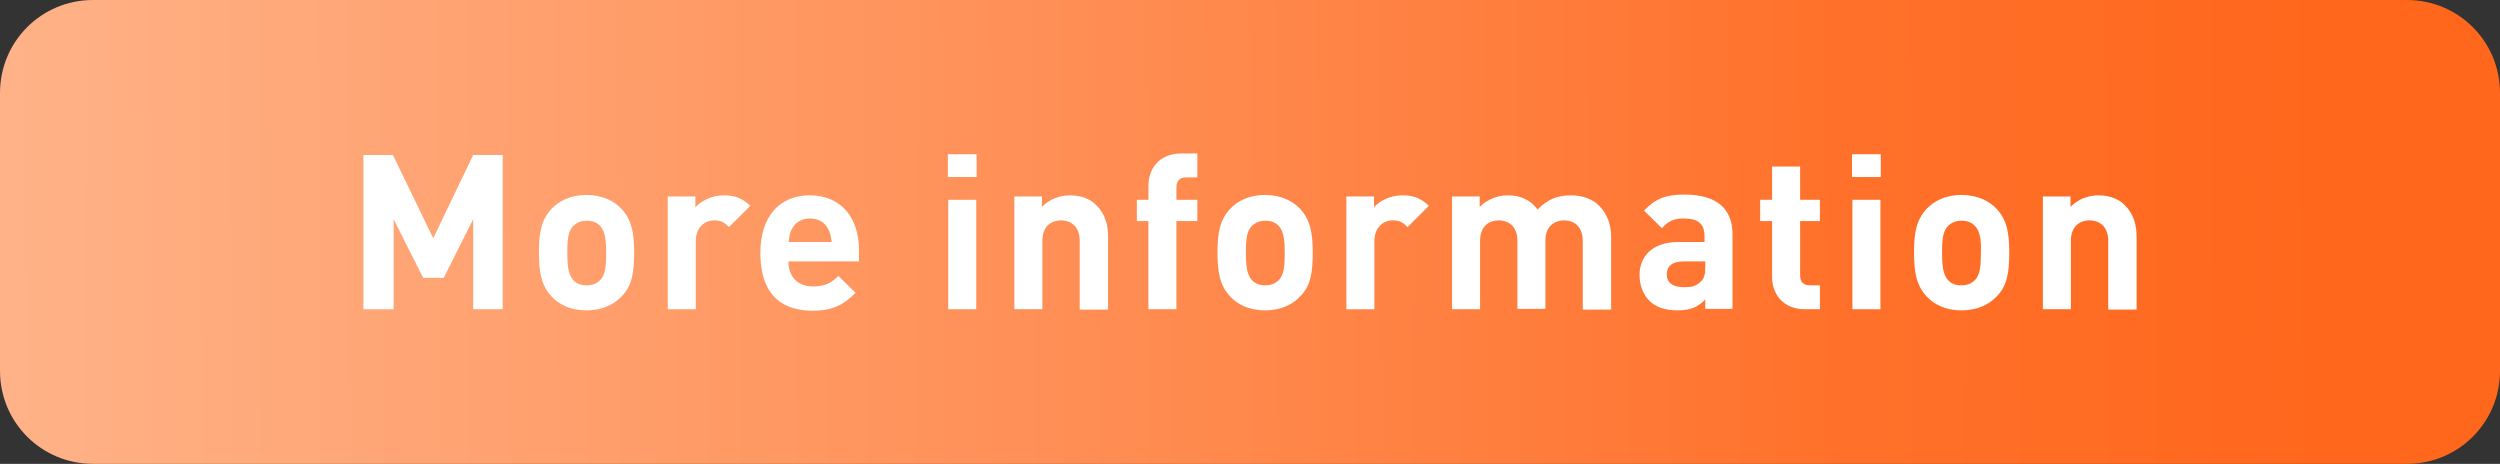 <?xml version="1.0" encoding="utf-8"?>
<!-- Generator: Adobe Illustrator 27.1.1, SVG Export Plug-In . SVG Version: 6.00 Build 0)  -->
<svg version="1.1" id="Capa_1" xmlns="http://www.w3.org/2000/svg" xmlns:xlink="http://www.w3.org/1999/xlink" x="0px" y="0px"
	 viewBox="0 0 669.4 124.2" style="enable-background:new 0 0 669.4 124.2;" xml:space="preserve">
<rect x="0" y="0" width="669.4" height="124.2" fill="#333333" stroke="none"/>
<style type="text/css">
	.st0{fill:url(#SVGID_1_);}
	.st1{fill:#FFFFFF;}
</style>
<linearGradient id="SVGID_1_" gradientUnits="userSpaceOnUse" x1="-29.8" y1="706.725" x2="622.8" y2="702.025" gradientTransform="matrix(1 0 0 1 0 -642)">
	<stop  offset="0" style="stop-color:#FFB68D"/>
	<stop  offset="0.5" style="stop-color:#FF8D53"/>
	<stop  offset="0.8" style="stop-color:#FF712B"/>
	<stop  offset="1" style="stop-color:#FF671C"/>
</linearGradient>
<path class="st0" d="M24.9,0h619.6c13.8,0,24.9,11.1,24.9,24.9v74.4c0,13.8-11.1,24.9-24.9,24.9H24.9C11.1,124.2,0,113.1,0,99.3
	V24.9C0,11.1,11.1,0,24.9,0z"/>
<g>
	<path class="st1" d="M126.7,82.8V58.7l-7.9,15.7h-5.5l-7.9-15.7v24.1h-8.1V41.5h7.9l10.8,22.3l10.7-22.3h7.9v41.3H126.7z"/>
	<path class="st1" d="M166.4,79.4c-1.9,2-4.9,3.7-9.4,3.7s-7.4-1.7-9.3-3.7c-2.7-2.9-3.4-6.3-3.4-11.8c0-5.5,0.7-8.8,3.4-11.7
		c1.9-2,4.9-3.7,9.3-3.7s7.5,1.7,9.4,3.7c2.7,2.9,3.4,6.3,3.4,11.7C169.8,73.1,169.2,76.6,166.4,79.4z M160.6,60.4
		c-0.9-0.9-2-1.3-3.5-1.3c-1.5,0-2.6,0.5-3.5,1.3c-1.6,1.5-1.7,4.2-1.7,7.3c0,3.1,0.2,5.9,1.7,7.4c0.9,0.9,2,1.3,3.5,1.3
		c1.5,0,2.7-0.5,3.5-1.3c1.6-1.5,1.7-4.2,1.7-7.4C162.3,64.6,162.1,61.9,160.6,60.4z"/>
	<path class="st1" d="M195.2,60.8c-1.2-1.2-2.1-1.8-4-1.8c-2.3,0-4.9,1.7-4.9,5.6v18.2h-7.5V52.6h7.4v2.9c1.5-1.7,4.4-3.2,7.6-3.2
		c3,0,5,0.8,7.1,2.8L195.2,60.8z"/>
	<path class="st1" d="M211.1,70c0,3.9,2.3,6.7,6.6,6.7c3.3,0,4.9-1,6.8-2.8l4.6,4.5c-3.1,3.1-6,4.8-11.5,4.8c-7.1,0-14-3.2-14-15.5
		c0-9.9,5.3-15.4,13.2-15.4c8.4,0,13.2,6,13.2,14.6V70H211.1z M221.9,61.6c-0.8-1.8-2.5-3.1-5-3.1s-4.2,1.3-5,3.1
		c-0.5,1.1-0.6,1.9-0.7,3.2h11.5C222.5,63.5,222.4,62.7,221.9,61.6z"/>
	<path class="st1" d="M253.8,47.4v-6.1h7.7v6.1H253.8z M253.9,82.8V53.5h7.5v29.3H253.9z"/>
	<path class="st1" d="M289.1,82.8V64.5c0-4.1-2.6-5.5-5-5.5s-5,1.4-5,5.5v18.3h-7.5V52.6h7.4v2.8c2-2.1,4.8-3.1,7.5-3.1
		c3,0,5.5,1,7.1,2.7c2.4,2.4,3.1,5.3,3.1,8.6v19.3H289.1z"/>
	<path class="st1" d="M315,59.2v23.6h-7.5V59.2h-3.1v-5.7h3.1v-3.8c0-4.3,2.7-8.6,8.8-8.6h4.3v6.4h-3c-1.8,0-2.6,1-2.6,2.7v3.3h5.6
		v5.7H315z"/>
	<path class="st1" d="M348.1,79.4c-1.9,2-4.9,3.7-9.4,3.7s-7.4-1.7-9.3-3.7c-2.7-2.9-3.4-6.3-3.4-11.8c0-5.5,0.7-8.8,3.4-11.7
		c1.9-2,4.9-3.7,9.3-3.7s7.5,1.7,9.4,3.7c2.7,2.9,3.4,6.3,3.4,11.7C351.5,73.1,350.9,76.6,348.1,79.4z M342.3,60.4
		c-0.9-0.9-2-1.3-3.5-1.3c-1.5,0-2.6,0.5-3.5,1.3c-1.6,1.5-1.7,4.2-1.7,7.3c0,3.1,0.2,5.9,1.7,7.4c0.9,0.9,2,1.3,3.5,1.3
		c1.5,0,2.7-0.5,3.5-1.3c1.6-1.5,1.7-4.2,1.7-7.4C344,64.6,343.8,61.9,342.3,60.4z"/>
	<path class="st1" d="M376.9,60.8c-1.2-1.2-2.1-1.8-4-1.8c-2.3,0-4.9,1.7-4.9,5.6v18.2h-7.5V52.6h7.4v2.9c1.5-1.7,4.3-3.2,7.6-3.2
		c3,0,5,0.8,7.1,2.8L376.9,60.8z"/>
	<path class="st1" d="M423.8,82.8V64.5c0-4.1-2.6-5.5-5-5.5c-2.3,0-5,1.4-5,5.3v18.4h-7.5V64.5c0-4.1-2.6-5.5-5-5.5s-5,1.4-5,5.5
		v18.3h-7.5V52.6h7.4v2.8c2-2,4.8-3.1,7.5-3.1c3.4,0,6.1,1.2,8,3.8c2.6-2.7,5.3-3.8,9-3.8c3,0,5.7,1,7.4,2.7
		c2.4,2.4,3.3,5.3,3.3,8.6v19.3H423.8z"/>
	<path class="st1" d="M456.6,82.8v-2.6c-2,2-3.9,2.9-7.4,2.9c-3.4,0-6-0.9-7.7-2.7c-1.6-1.7-2.5-4.1-2.5-6.8c0-4.8,3.3-8.8,10.4-8.8
		h7v-1.5c0-3.3-1.6-4.8-5.6-4.8c-2.7,0-4.2,0.8-5.8,2.6l-4.8-4.7c3-3.2,5.8-4.3,10.8-4.3c8.5,0,12.9,3.6,12.9,10.7v19.9H456.6z
		 M456.5,70h-5.7c-3,0-4.5,1.2-4.5,3.5c0,2.1,1.5,3.4,4.6,3.4c1.9,0,3.2-0.2,4.5-1.5c0.9-0.8,1.2-1.9,1.2-3.8V70z"/>
	<path class="st1" d="M483.3,82.8c-6.1,0-8.8-4.3-8.8-8.6v-15h-3.2v-5.7h3.2v-8.9h7.5v8.9h5.3v5.7h-5.3v14.5c0,1.7,0.8,2.7,2.6,2.7
		h2.7v6.4H483.3z"/>
	<path class="st1" d="M495.9,47.4v-6.1h7.7v6.1H495.9z M496,82.8V53.5h7.5v29.3H496z"/>
	<path class="st1" d="M534.6,79.4c-1.9,2-4.9,3.7-9.4,3.7s-7.4-1.7-9.3-3.7c-2.7-2.9-3.4-6.3-3.4-11.8c0-5.5,0.7-8.8,3.4-11.7
		c1.9-2,4.9-3.7,9.3-3.7s7.5,1.7,9.4,3.7c2.7,2.9,3.4,6.3,3.4,11.7C538,73.1,537.4,76.6,534.6,79.4z M528.7,60.4
		c-0.9-0.9-2-1.3-3.5-1.3c-1.5,0-2.6,0.5-3.5,1.3c-1.6,1.5-1.7,4.2-1.7,7.3c0,3.1,0.2,5.9,1.7,7.4c0.9,0.9,2,1.3,3.5,1.3
		c1.5,0,2.7-0.5,3.5-1.3c1.6-1.5,1.7-4.2,1.7-7.4C530.5,64.6,530.3,61.9,528.7,60.4z"/>
	<path class="st1" d="M564.5,82.8V64.5c0-4.1-2.6-5.5-5-5.5s-5,1.4-5,5.5v18.3h-7.5V52.6h7.4v2.8c2-2.1,4.8-3.1,7.5-3.1
		c3,0,5.5,1,7.1,2.7c2.4,2.4,3.1,5.3,3.1,8.6v19.3H564.5z"/>
</g>
</svg>
